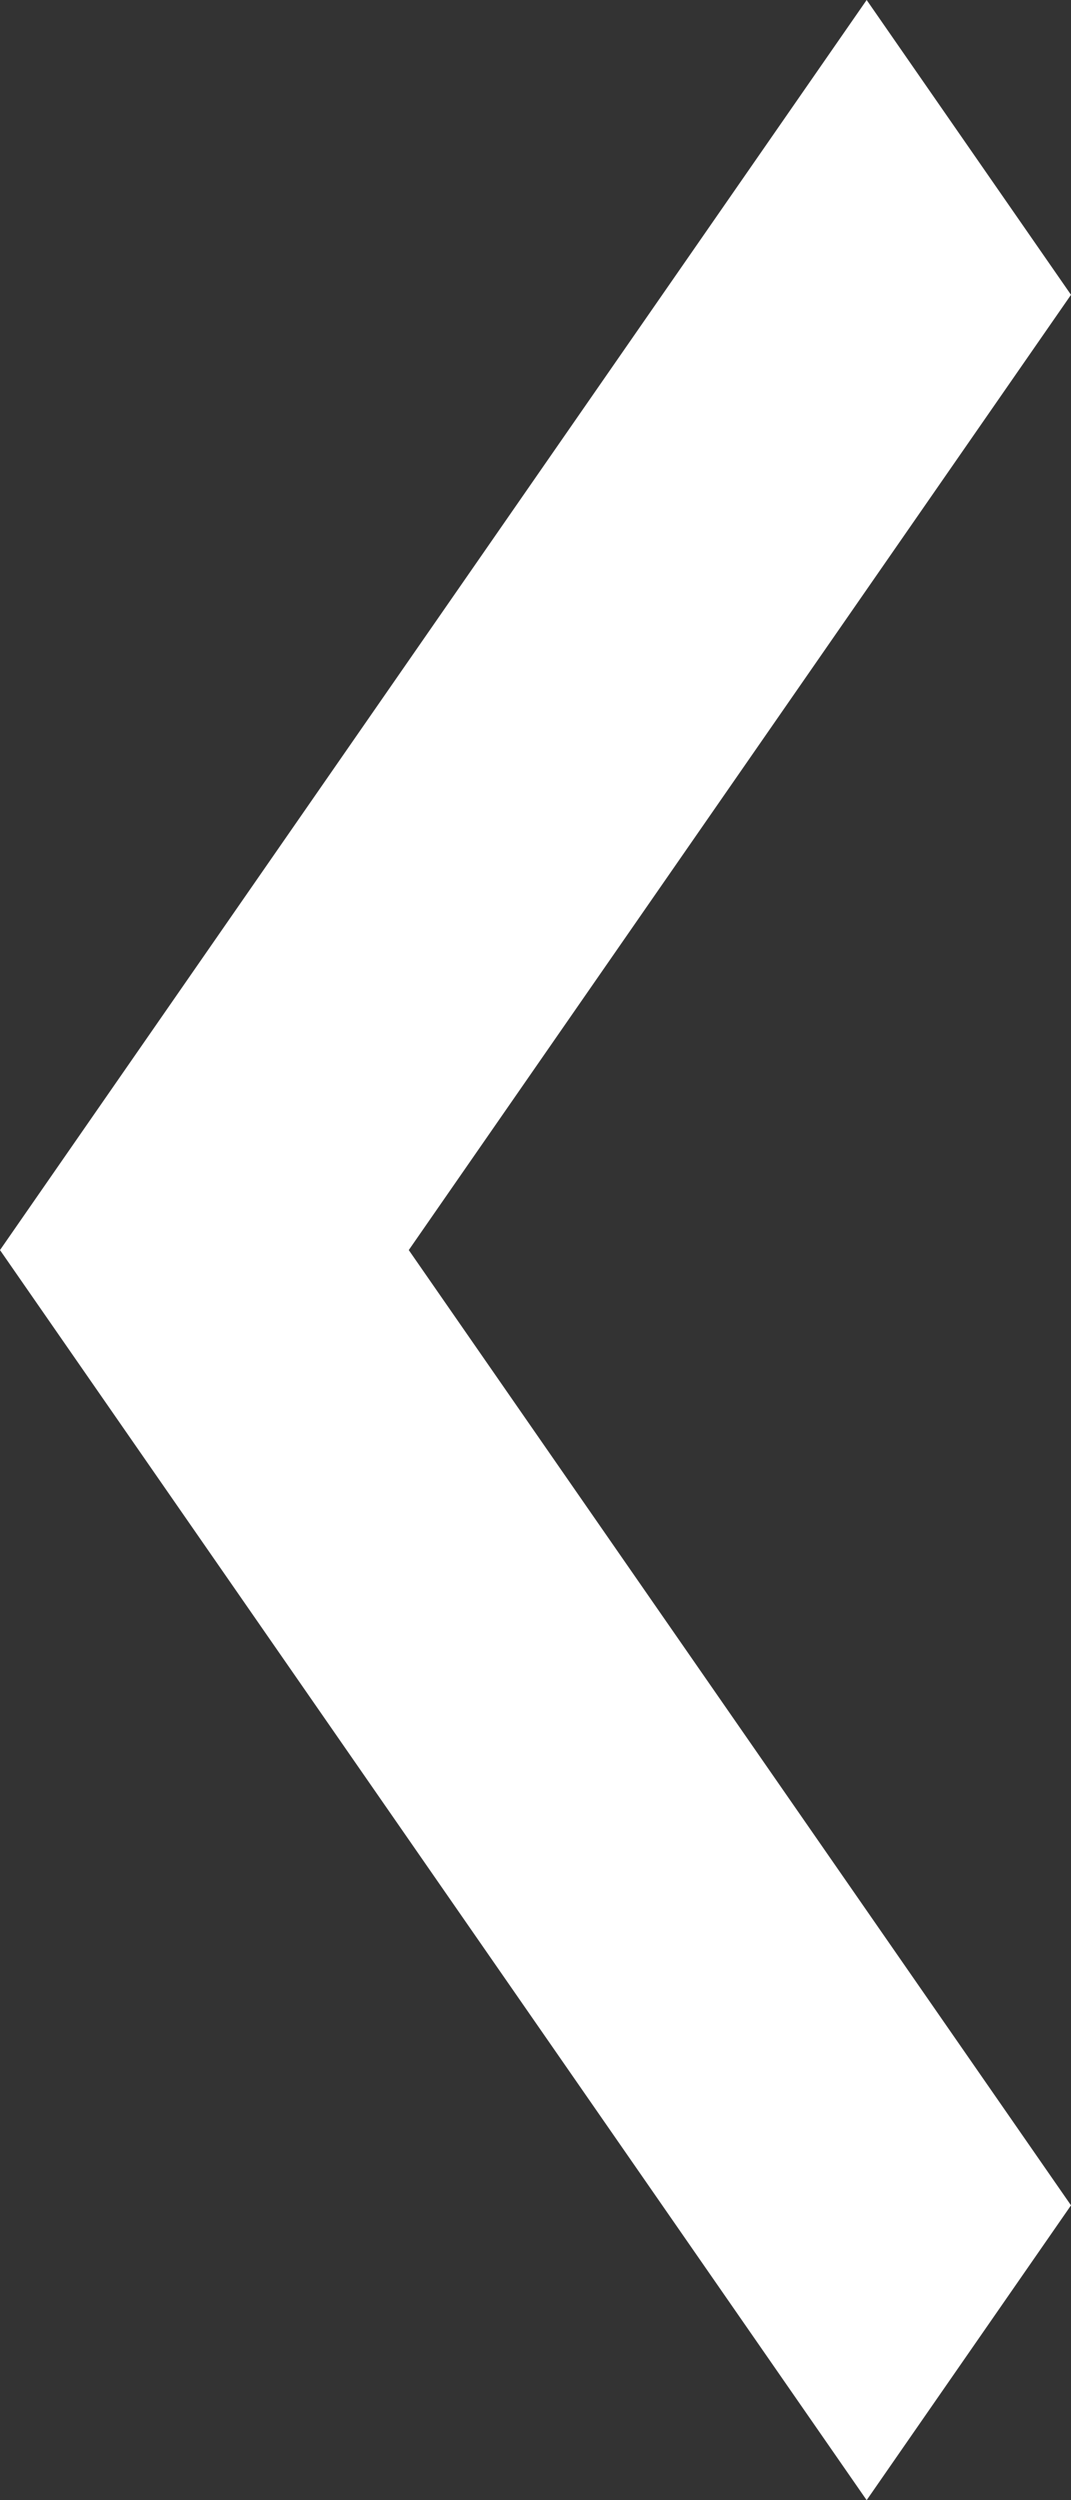 <svg xmlns="http://www.w3.org/2000/svg" width="15" height="35" viewBox="0 0 15 35"><rect x="0" y="0" width="15" height="35" fill="#333333" stroke="none"/><g><g><g transform="matrix(-1 0 0 1 15 0)"><g><path fill="#fff" d="M0 30.873L9.275 17.5 0 4.127 2.862 0 15 17.5 2.862 35z"/></g></g></g></g></svg>